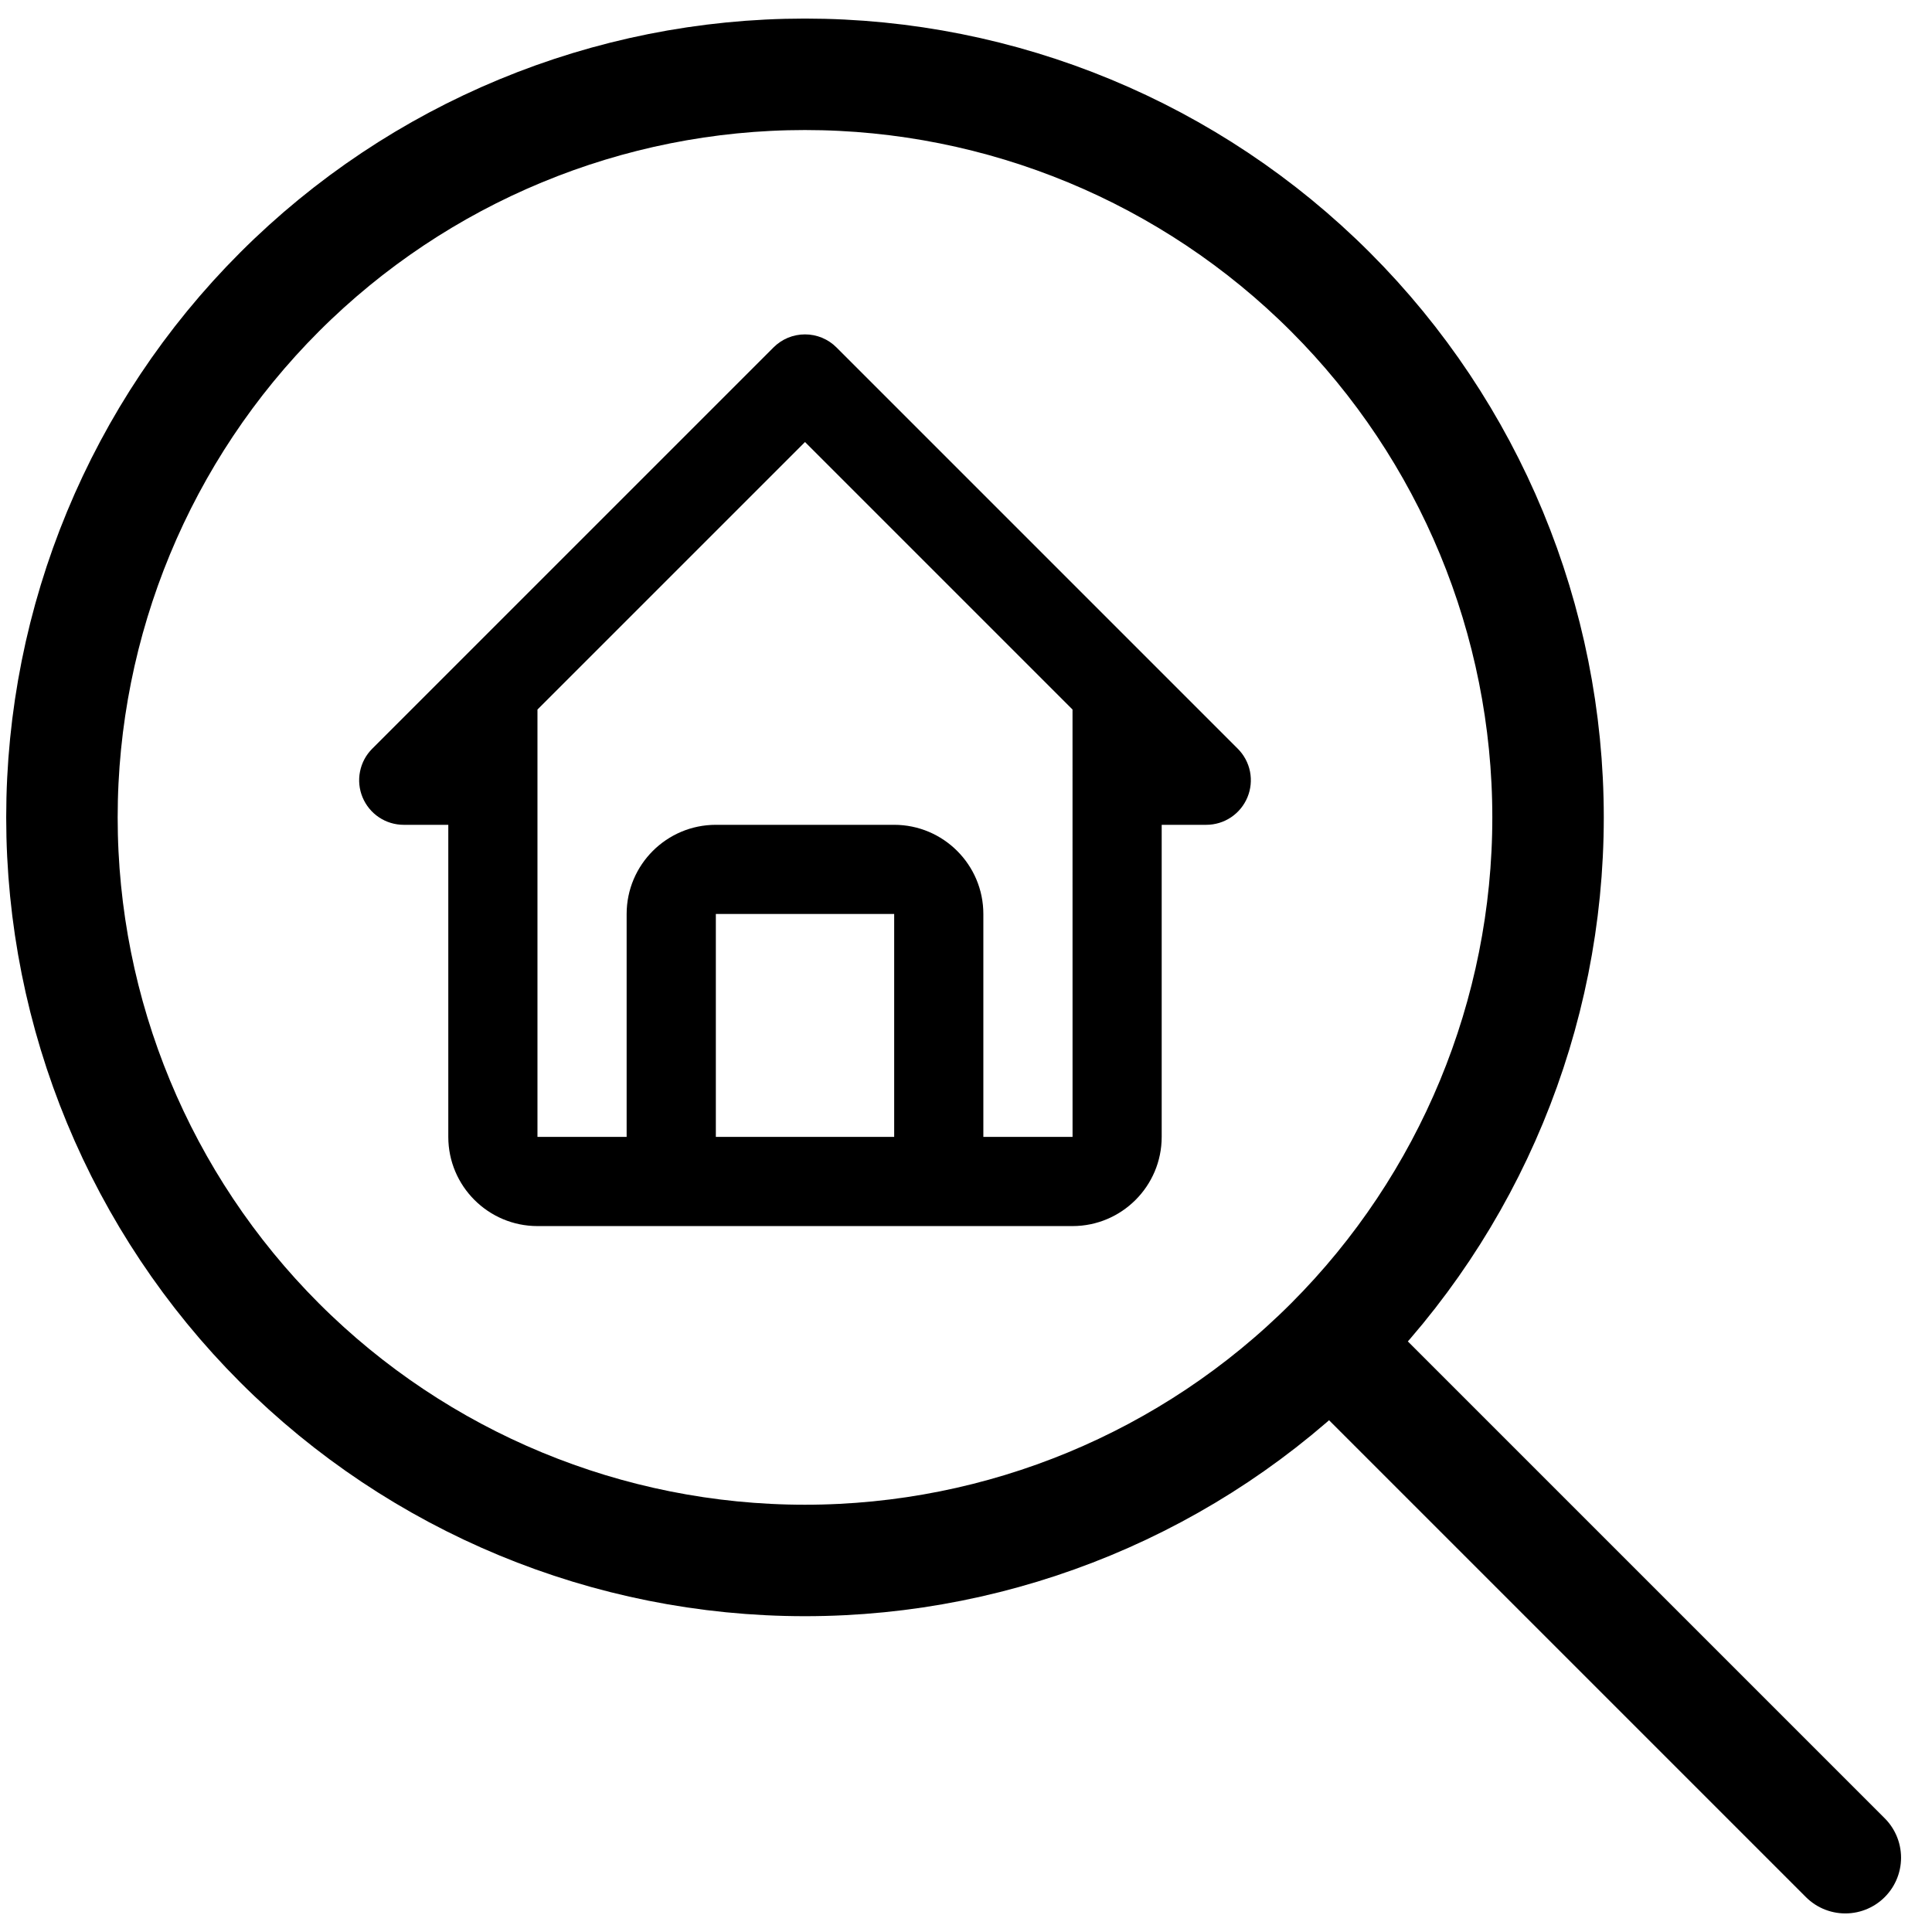 <svg width="52" height="52" viewBox="0 0 52 52" fill="none" xmlns="http://www.w3.org/2000/svg">
<path d="M49.667 50L35.809 36.142M35.809 36.142C39.559 32.391 41.666 27.304 41.666 22C41.666 16.696 39.559 11.608 35.809 7.858C32.058 4.107 26.971 2 21.666 2C16.362 2 11.275 4.107 7.524 7.858C3.774 11.608 1.667 16.696 1.667 22C1.667 27.304 3.774 32.391 7.524 36.142C11.275 39.893 16.362 42 21.666 42C26.971 42 32.058 39.893 35.809 36.142Z" stroke="black" stroke-width="3" stroke-linecap="round" stroke-linejoin="round"/>
<path d="M10.866 22.2H12.066V30.6C12.066 31.924 13.143 33 14.466 33H28.867C30.19 33 31.267 31.924 31.267 30.6V22.2H32.467C32.704 22.2 32.936 22.13 33.133 21.998C33.331 21.866 33.484 21.678 33.575 21.459C33.666 21.24 33.69 20.999 33.644 20.766C33.597 20.533 33.483 20.32 33.315 20.152L22.515 9.352C22.404 9.24 22.271 9.152 22.126 9.091C21.98 9.031 21.824 9 21.667 9C21.509 9 21.353 9.031 21.207 9.091C21.062 9.152 20.93 9.24 20.818 9.352L10.018 20.152C9.85 20.32 9.736 20.533 9.69 20.766C9.643 20.999 9.667 21.24 9.758 21.459C9.849 21.678 10.002 21.866 10.2 21.998C10.397 22.13 10.629 22.2 10.866 22.2ZM19.267 30.6V24.6H24.067V30.6H19.267ZM21.667 11.897L28.867 19.097L28.868 30.6H26.467V24.6C26.467 23.276 25.39 22.2 24.067 22.2H19.267C17.943 22.2 16.866 23.276 16.866 24.6V30.6H14.466V19.097L21.667 11.897Z" fill="black"/>
</svg>

